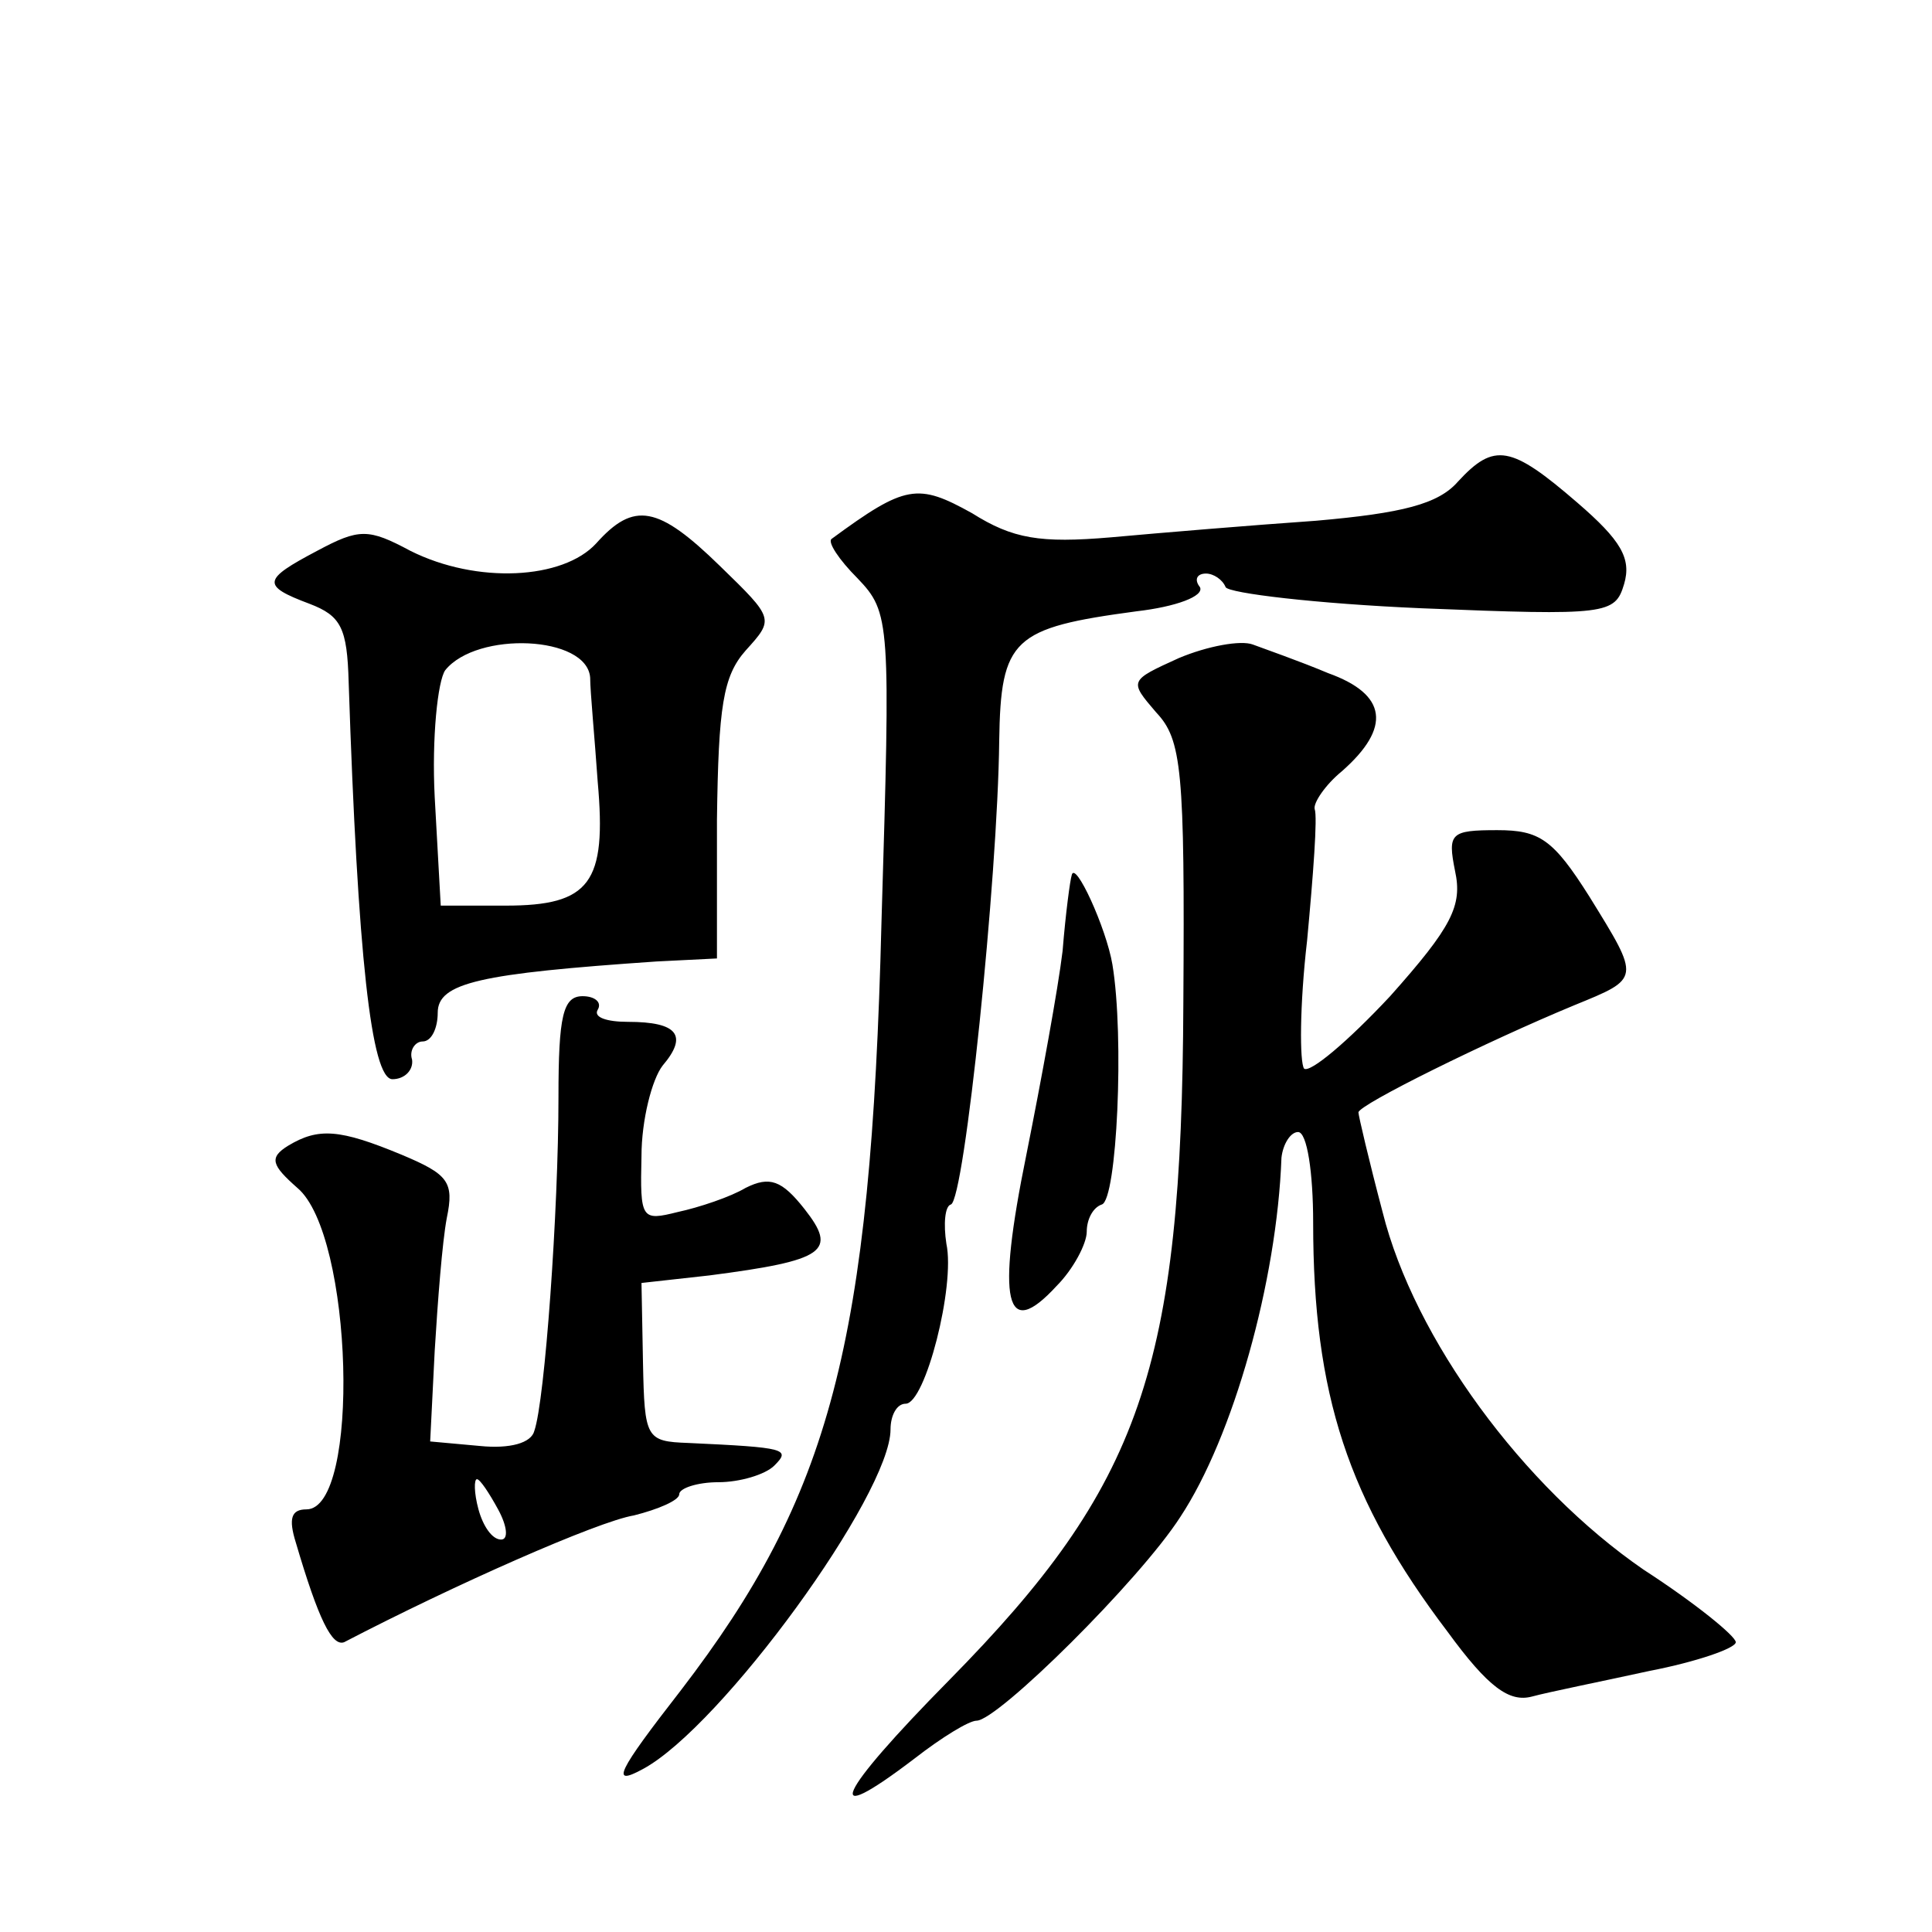<?xml version="1.0" standalone="no"?>
<!DOCTYPE svg PUBLIC "-//W3C//DTD SVG 20010904//EN"
 "http://www.w3.org/TR/2001/REC-SVG-20010904/DTD/svg10.dtd">
<svg version="1.0" xmlns="http://www.w3.org/2000/svg"
 width="128pt" height="128pt" viewBox="0 0 128 128"
 preserveAspectRatio="xMidYMid meet">
<g transform="translate(0,128) scale(0.1,-0.1)"
fill="#0" stroke="none">
<path d="M966 961 c-13 -15 -37 -21 -94 -26 -43 -3 -103 -8 -136 -11 -47 -4 -65
-1 -92 16 -36 20 -44 19 -93 -17 -3 -2 5 -14 17 -26 22 -23 22 -28 16 -228 -7 -280
-34 -380 -133 -509 -42 -54 -47 -64 -25 -52 52 28 164 182 164 225 0 9 4 17 10
17 13 0 33 78 27 106 -2 13 -1 25 3 26 9 3 31 216 32 307 1 68 9 75 91 86 26 3
45 10 42 16 -4 5 -2 9 4 9 5 0 11 -4 13 -9 2 -4 60 -11 130 -14 123 -5 128 -4 134
16 5 17 -2 29 -31 54 -44 38 -55 40 -79 14z M395 920 c-22 -24 -79 -27 -123 -5
-28 15 -34 15 -62 0 -36 -19 -37 -23 -5 -35 21 -8 25 -16 26 -52 6 -181 15 -263
29 -263 8 0 14 6 13 13 -2 6 2 12 7 12 6 0 10 9 10 19 0 20 28 26 145 34 l40 2
0 92 c1 75 4 95 19 112 19 21 19 21 -17 56 -41 40 -57 43 -82 15z m-4 -89 c0 -9
3 -40 5 -69 6 -67 -5 -82 -61 -82 l-43 0 -4 72 c-2 39 2 77 7 84 21 26 94 23 96
-5z M781 844 c-33 -15 -33 -15 -15 -36 17 -18 19 -38 18 -192 -1 -243 -28 -320
-155 -449 -75 -76 -86 -100 -23 -52 18 14 36 25 41 25 14 0 108 93 135 135 35 53
64 156 67 238 1 9 6 17 11 17 6 0 10 -27 10 -60 0 -114 23 -184 89 -271 27 -37
41 -47 56 -43 11 3 46 10 78 17 31 6 57 15 57 19 0 4 -27 26 -61 48 -80 55 -152
153 -173 237 -9 34 -16 64 -16 66 0 5 85 47 143 71 44 18 44 17 10 72 -24 38 -33
44 -61 44 -31 0 -33 -2 -28 -27 5 -23 -2 -37 -43 -83 -28 -30 -53 -51 -57 -48 -3
4 -3 42 2 85 4 43 7 82 5 87 -1 4 7 16 18 25 33 29 30 51 -9 65 -19 8 -42 16 -50
19 -8 3 -30 -1 -49 -9z M710 700 c-1 -3 -4 -25 -6 -50 -3 -25 -14 -85 -24 -135
-20 -98 -14 -124 20 -87 11 11 20 28 20 36 0 8 4 16 10 18 10 3 15 111 7 159 -4
24 -25 70 -27 59z M370 553 c0 -75 -9 -201 -16 -221 -2 -8 -16 -12 -36 -10 l-33
3 3 60 c2 33 5 72 8 88 5 24 1 29 -30 42 -41 17 -55 18 -75 6 -13 -8 -11 -13 6
-28 37 -31 42 -213 6 -213 -10 0 -12 -6 -7 -22 15 -51 24 -69 32 -66 73 38 168
80 192 84 16 4 30 10 30 14 0 4 12 8 26 8 14 0 31 5 37 11 11 11 8 12 -57 15 -28
1 -29 3 -30 53 l-1 53 45 5 c77 10 85 16 63 44 -15 19 -23 22 -39 14 -10 -6 -31
-13 -45 -16 -24 -6 -25 -5 -24 37 0 24 7 51 14 60 17 20 10 29 -23 29 -14 0 -23
3 -20 8 3 5 -2 9 -10 9 -13 0 -16 -13 -16 -67z m-40 -273 c6 -11 7 -20 2 -20 -6
0 -12 9 -15 20 -3 11 -3 20 -1 20 2 0 8 -9 14 -20z"/>
</g>
</svg>
